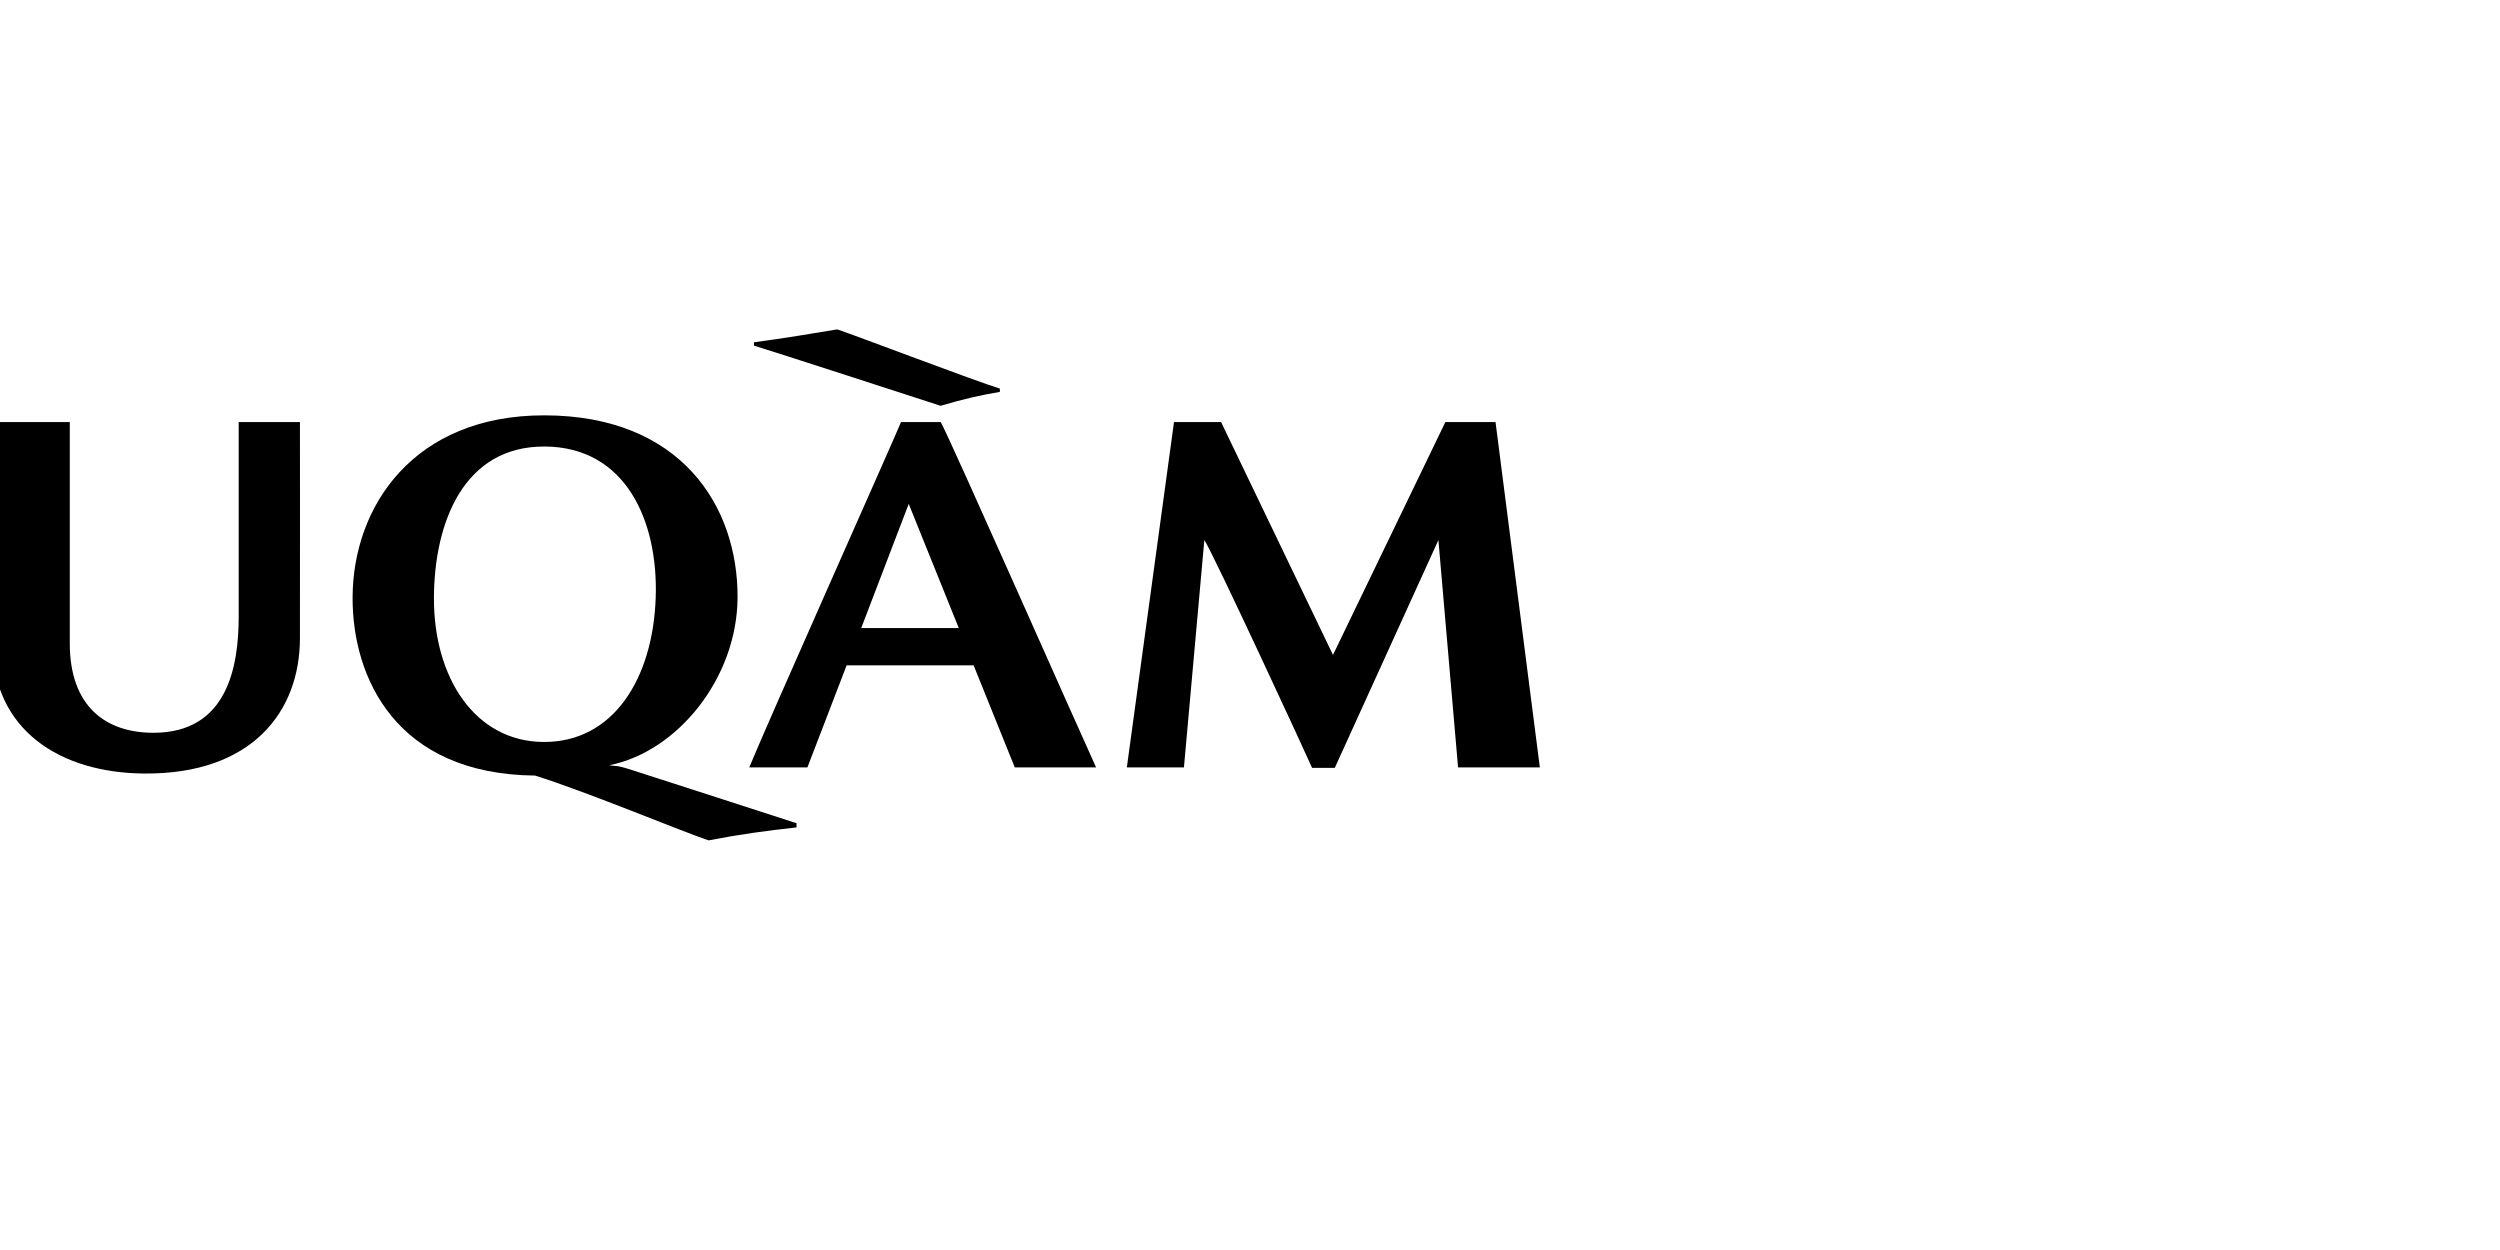 <?xml version="1.0" encoding="UTF-8"?>
<svg id="Layer_1" data-name="Layer 1" xmlns="http://www.w3.org/2000/svg" version="1.1" viewBox="0 0 800 400">
  <defs>
    <style>
      .cls-1 {
        fill: #000;
        stroke-width: 0px;
      }
    </style>
  </defs>
  <path class="cls-1" d="M254.89,264.77c-10.05,1.12-17.68,2.14-28.15,4.15-8.09-2.67-38.62-15.43-55.53-20.74-44.51-.4-58.42-31.3-58.38-56.88.05-29.38,19.65-58.42,61.34-58.39,43.8.03,61.97,29.14,61.85,58.26-.11,25.92-19.39,49.47-41.09,53.71,2.33.41,1.9-.21,7.28,1.53,3.48,1.12,45.02,14.51,52.68,17.02v1.33ZM174.25,142.89c-25.75-.13-35.27,24.14-35.39,48.3-.13,25.77,13.23,46.1,35.05,46.24,22.34.15,35.07-20.28,35.92-46.29.8-24.42-9.55-48.13-35.58-48.26"/>
  <path class="cls-1" d="M270.92,212.91l-12.55,32.66h-18.61c5.52-13.55,46.55-105.48,48.56-110.5h12.73c3.52,6.53,45.18,100.72,49.7,110.5h-26.02l-13.17-32.66h-40.63ZM306.81,200.98l-16.02-39.74-15.2,39.74h31.22Z"/>
  <path class="cls-1" d="M426.55,209.56l-35.8-74.49h-15.07l-15.09,110.5h18.27l6.53-72.75c2.76,4.02,32.97,69.39,34.48,72.9h7.26l33.16-72.9,6.29,72.75h26.17l-14.18-110.5h-16.06l-35.95,74.49Z"/>
  <path class="cls-1" d="M76.38,135.07v62.14c0,15.92-3.48,37.26-27.24,37.28-15.14.02-26.78-8.25-26.81-28.57,0-5.52,0-68.59,0-70.85H-2.49c0,11.04-.03,60.33,0,70.37.09,28.56,22.09,41.88,48.61,42.09,34.46.28,49.8-19.71,49.86-43.23.04-16.31,0-69.23,0-69.23h-19.61Z"/>
  <path class="cls-1" d="M241.25,109.54c9.91-1.3,19.97-3.05,26.67-4.14,6.22,2.07,44.5,16.68,52.03,18.94v1.07c-6.02,1-11.27,2.18-18.96,4.44-5.83-1.88-54.65-17.75-59.73-19.25v-1.06Z"/>
</svg>